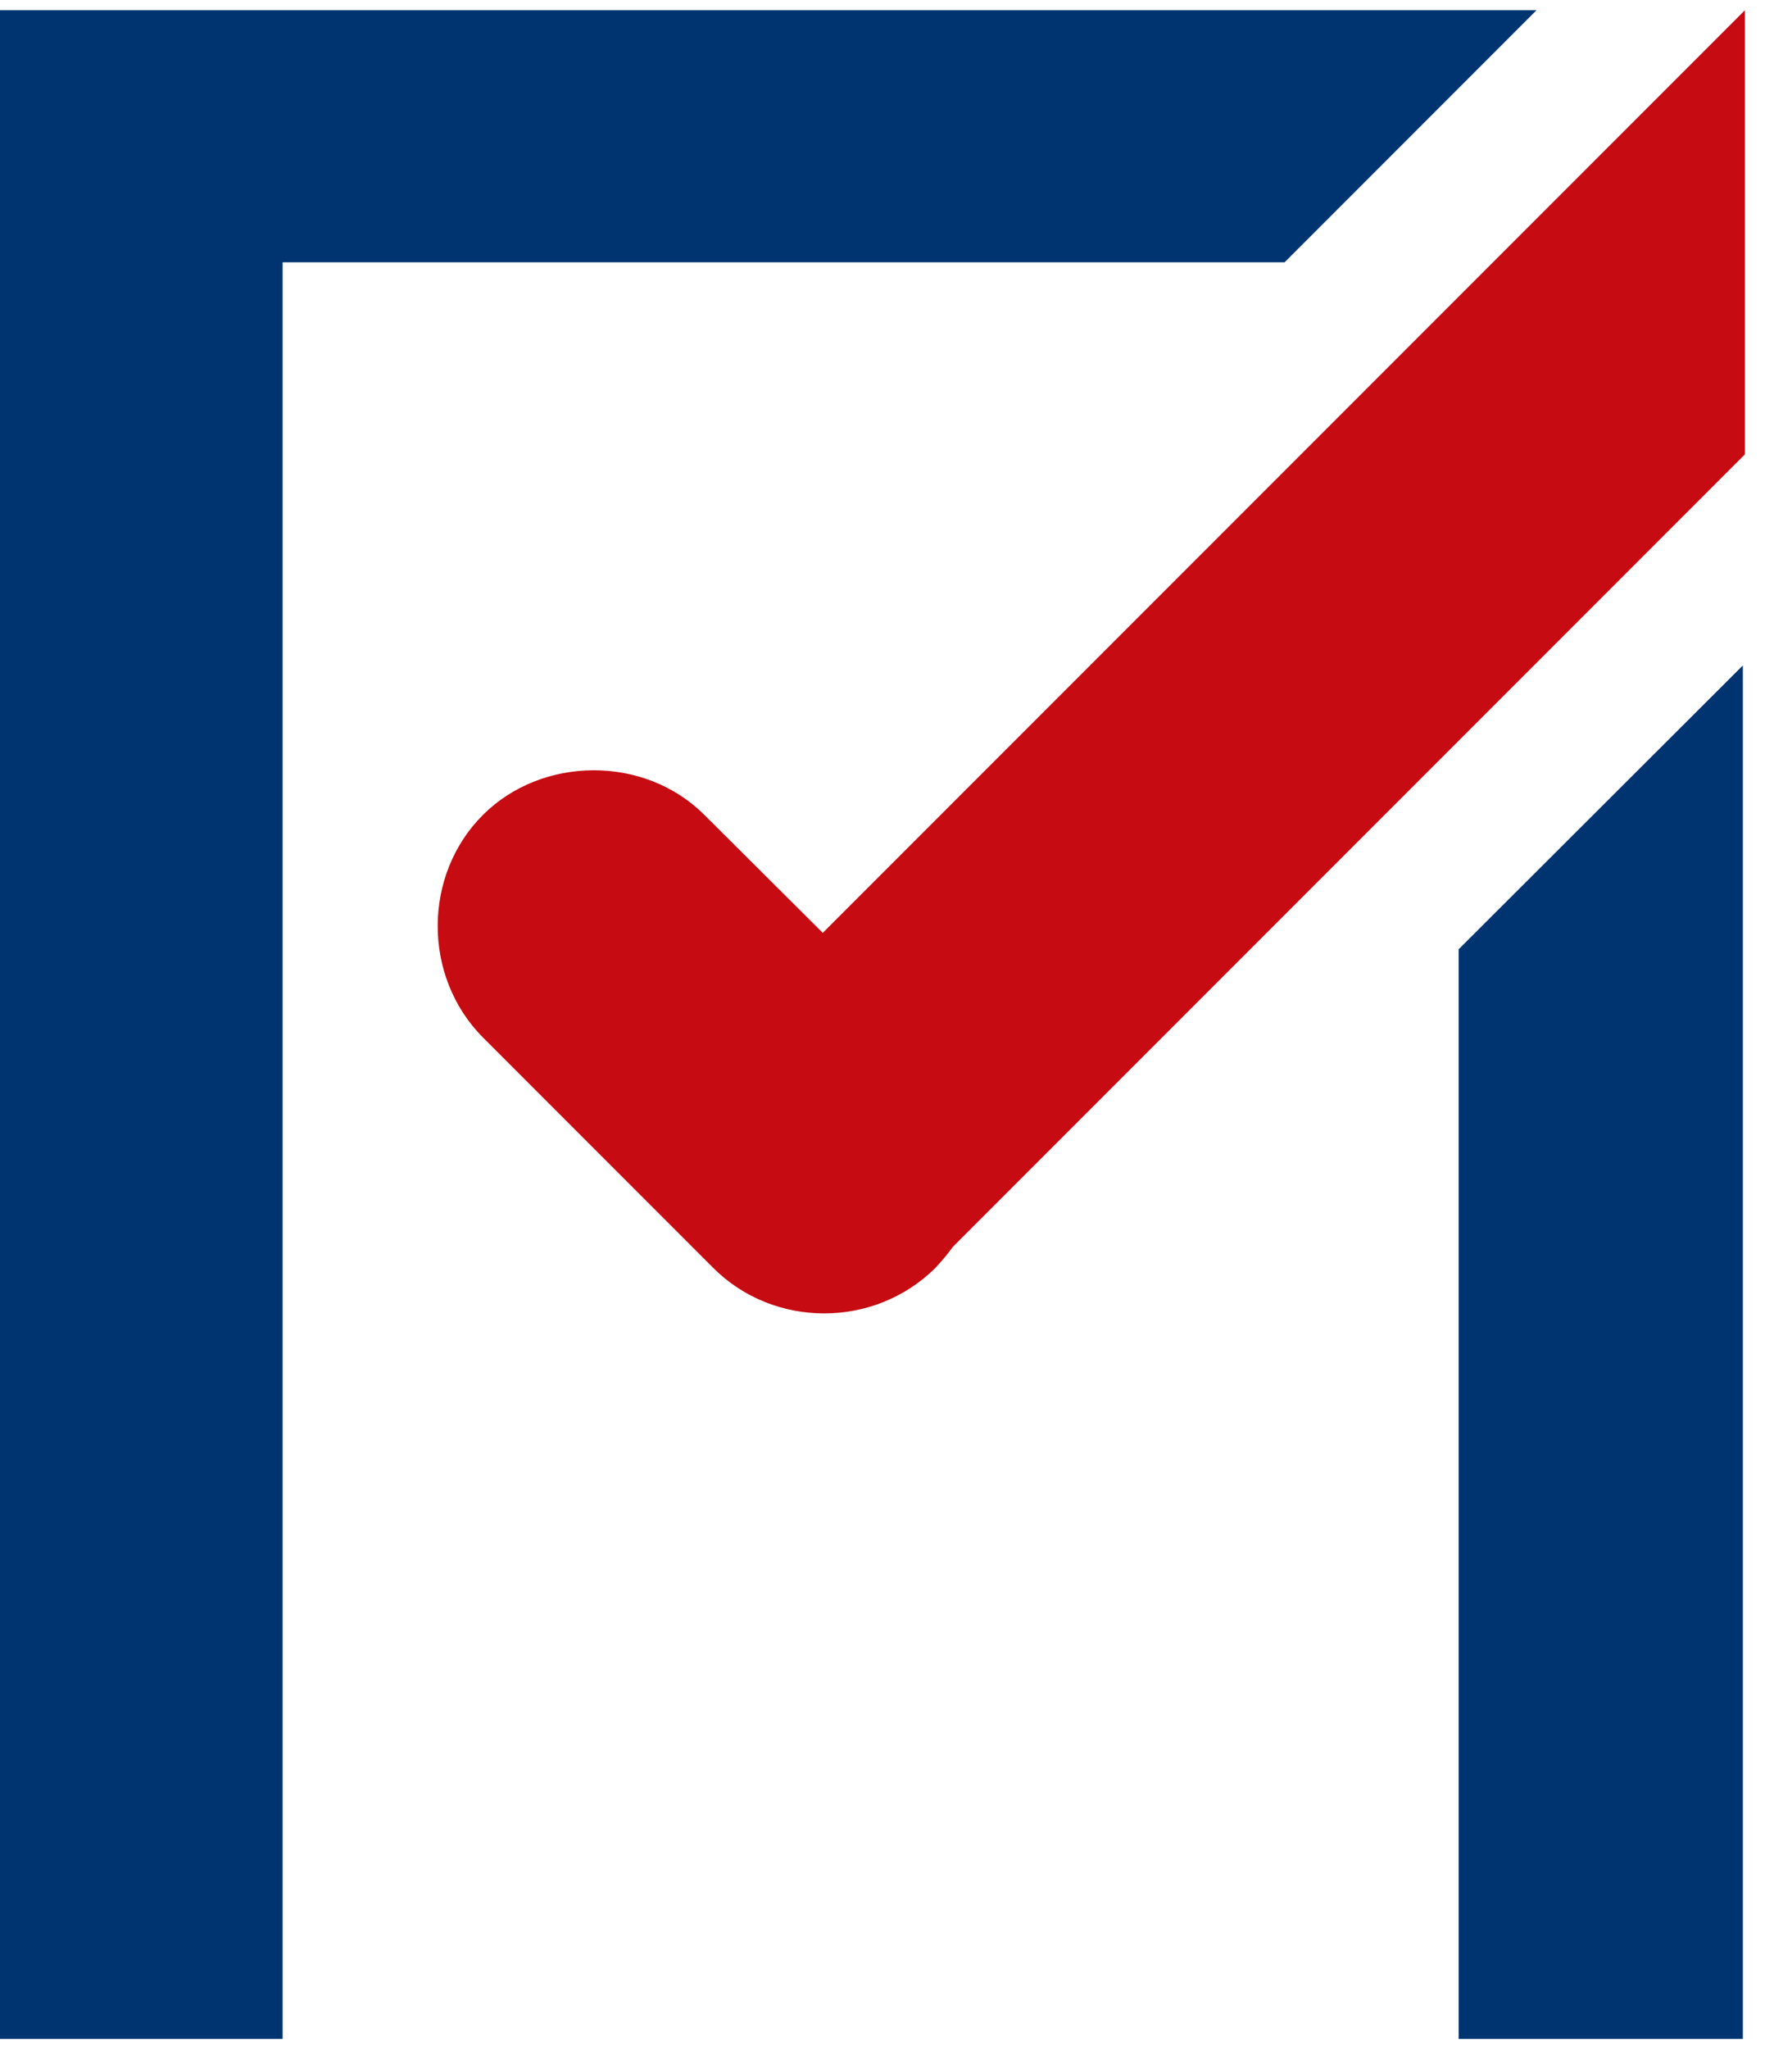 <?xml version="1.0" encoding="UTF-8"?>
<!DOCTYPE svg PUBLIC "-//W3C//DTD SVG 1.1//EN" "http://www.w3.org/Graphics/SVG/1.1/DTD/svg11.dtd">
<!-- Creator: CorelDRAW 2021.5 -->
<svg xmlns="http://www.w3.org/2000/svg" xml:space="preserve" width="35px" height="40px" version="1.1" style="shape-rendering:geometricPrecision; text-rendering:geometricPrecision; image-rendering:optimizeQuality; fill-rule:evenodd; clip-rule:evenodd"
viewBox="0 0 35 40"
 xmlns:xlink="http://www.w3.org/1999/xlink"
 xmlns:xodm="http://www.corel.com/coreldraw/odm/2003">
 <defs>
  <style type="text/css">
   <![CDATA[
    .fil0 {fill:#C60B12}
    .fil1 {fill:#003471;fill-rule:nonzero}
   ]]>
  </style>
 </defs>
 <g id="Layer_x0020_1">
  <g id="_944527472">
   <path class="fil0" d="M9.43 15.91l0 0c-1.17,1.17 -1.18,3.15 0,4.34l4.5 4.5c1.18,1.18 3.14,1.19 4.34,0l0 0c0.12,-0.13 0.24,-0.27 0.34,-0.41l15.47 -15.47 0 -8.67 -18.01 18.01 -2.31 -2.3c-1.18,-1.18 -3.18,-1.15 -4.33,0z"/>
   <path class="fil1" d="M34.04 12.99l0 26.81 -5.55 0 0 -21.27 5.55 -5.54zm-8.95 -7.87l-19.57 0 0 34.68 -5.6 0 0 -39.6 30.09 0 -4.92 4.92z"/>
  </g>
 </g>
</svg>
